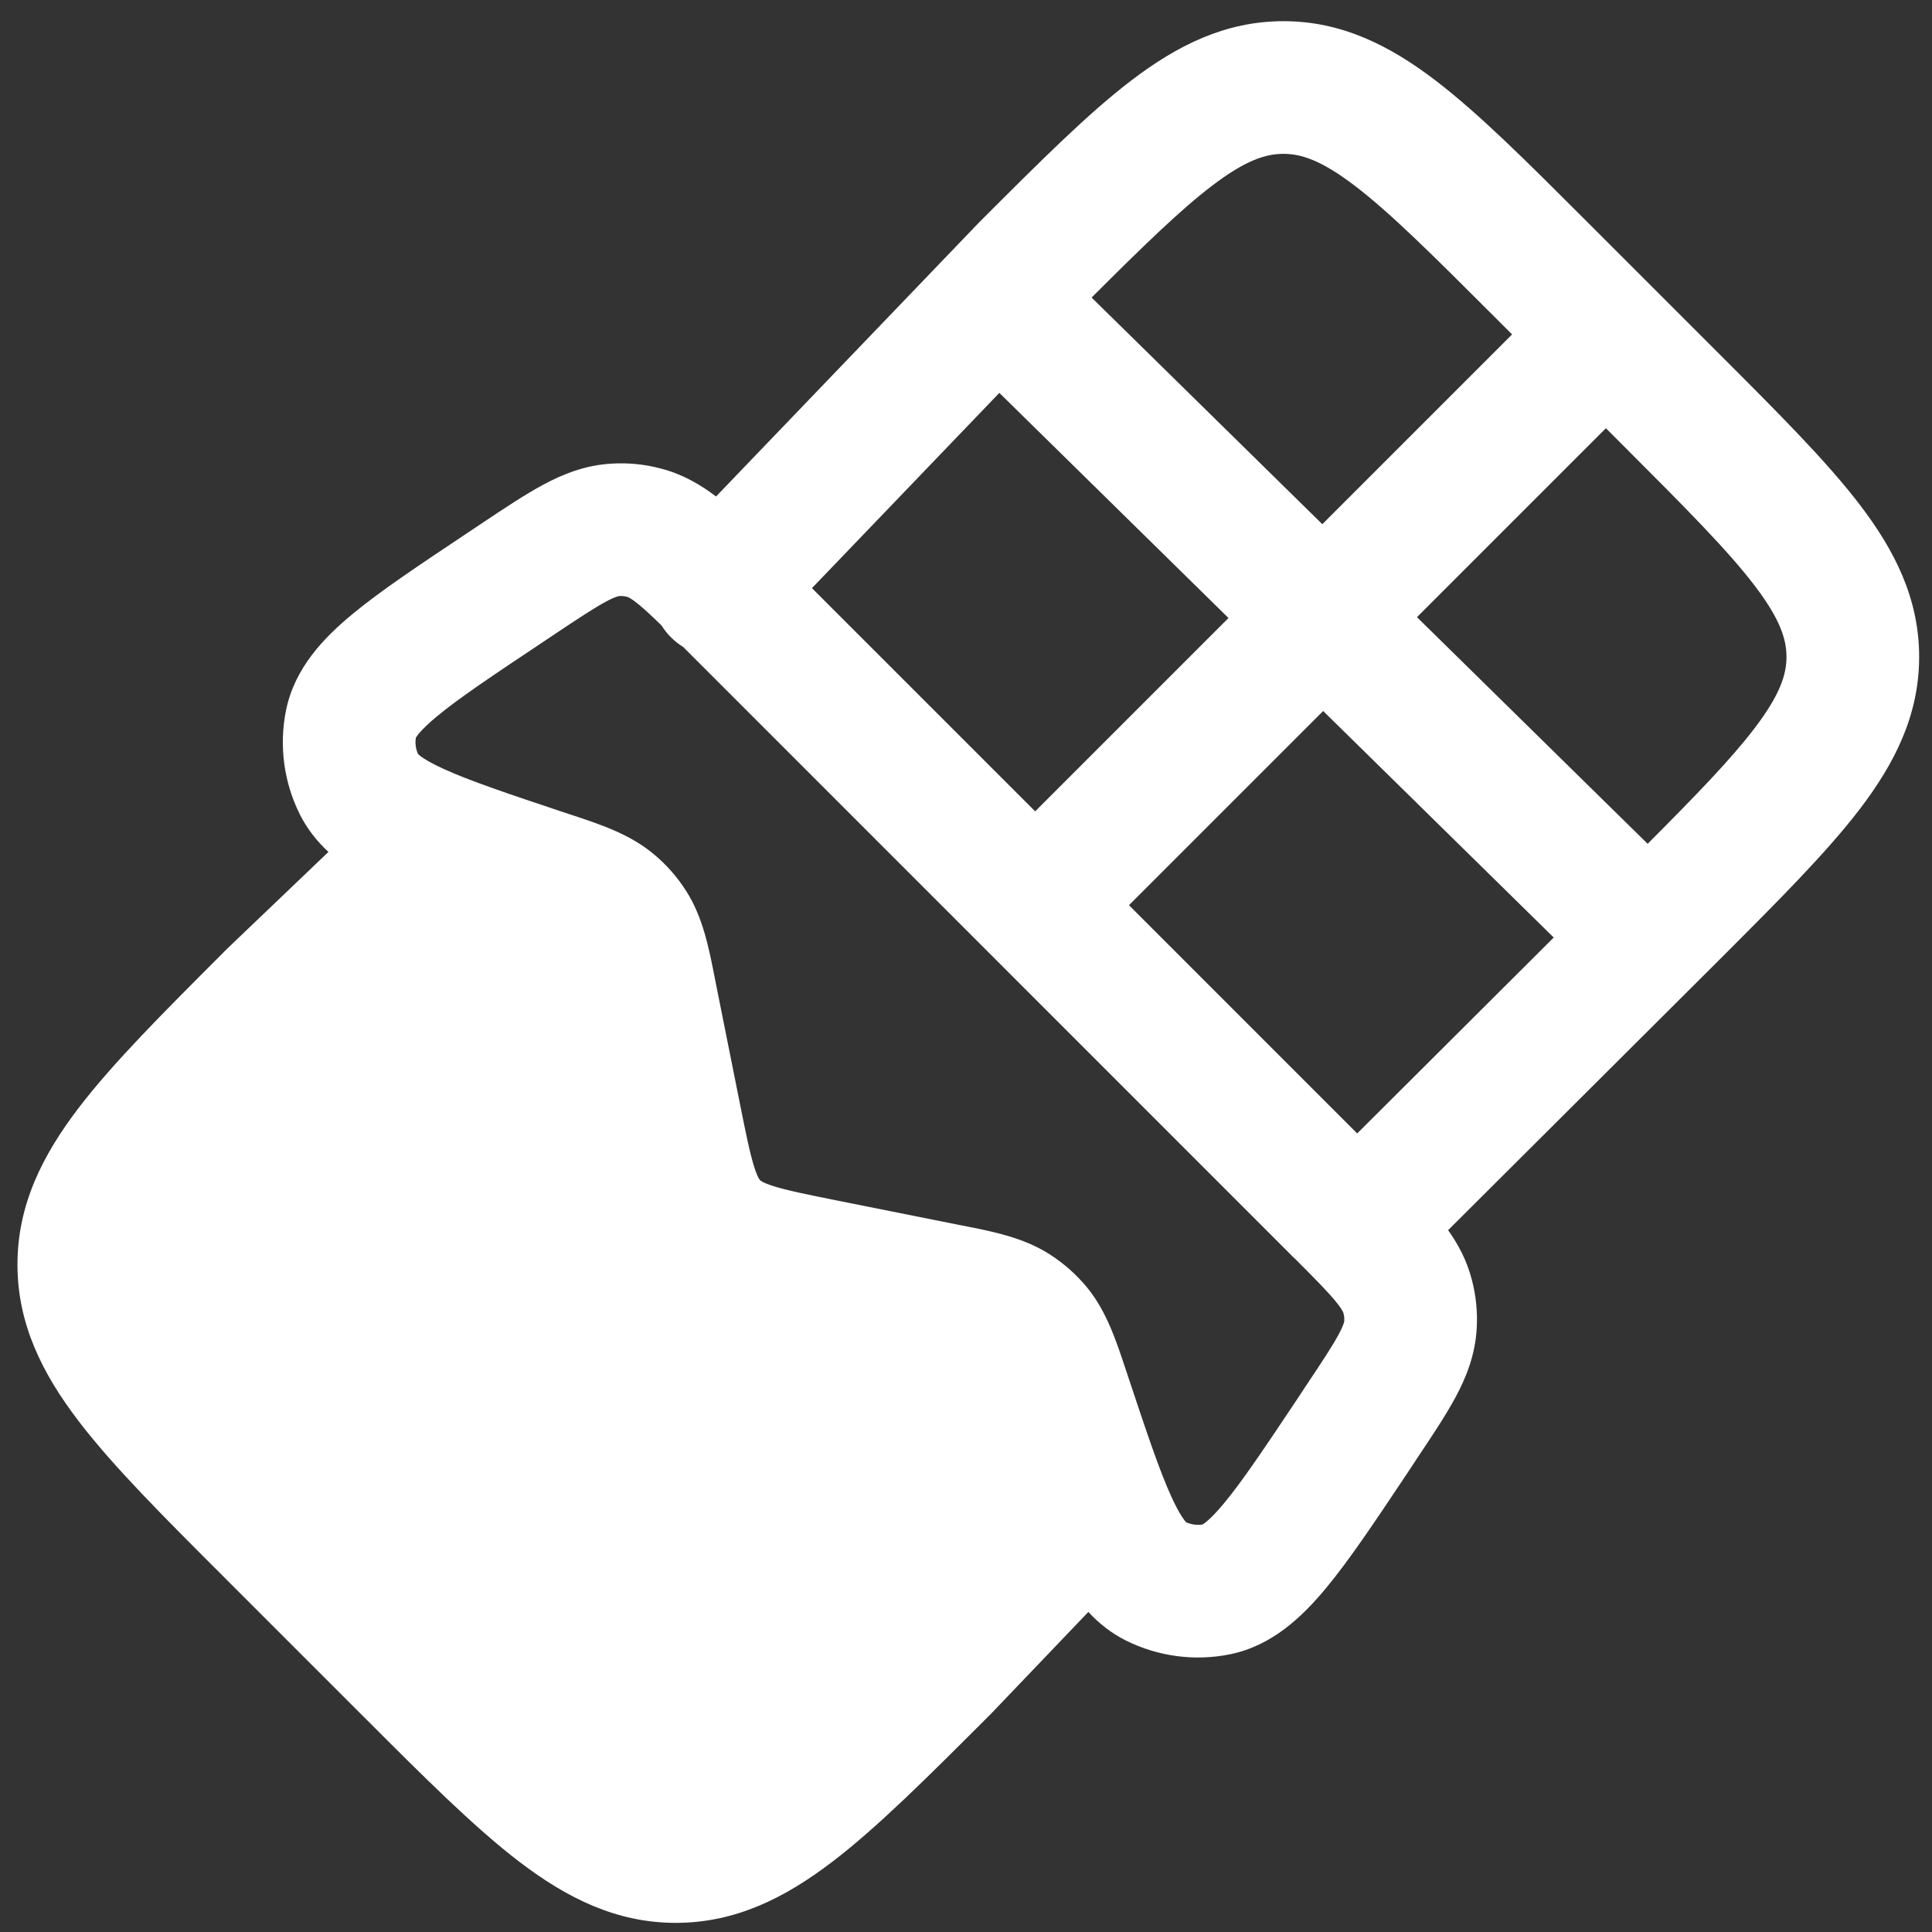 <svg width="81" height="81" viewBox="0 0 81 81" fill="none" xmlns="http://www.w3.org/2000/svg">
<rect x="0" y="0" width="81" height="81" fill="#333333" stroke="none"/>
<path fill-rule="evenodd" clip-rule="evenodd" d="M45.766 12.475L55.439 21.977L63.395 14.021L62.656 13.282C60.051 10.677 58.292 8.926 56.805 7.791C55.382 6.706 54.541 6.45 53.81 6.45C53.076 6.45 52.232 6.707 50.809 7.792C49.481 8.805 47.936 10.309 45.766 12.475ZM69.295 12.054L66.59 9.349L66.453 9.212C64.02 6.779 61.998 4.757 60.179 3.369C58.261 1.906 56.245 0.888 53.81 0.888C51.373 0.888 49.356 1.905 47.436 3.369C45.61 4.761 43.581 6.792 41.14 9.235L41.025 9.35C41.012 9.363 40.999 9.376 40.986 9.39L30.02 20.816C29.369 20.32 28.621 19.88 27.703 19.643C27.031 19.464 26.334 19.395 25.64 19.438C24.538 19.501 23.607 19.875 22.78 20.319C22.016 20.729 21.16 21.3 20.227 21.923L20.144 21.978L20.142 21.98L19.63 22.322L19.628 22.323L19.495 22.412C17.564 23.699 15.93 24.787 14.754 25.765C13.588 26.733 12.347 28.002 11.989 29.794C11.693 31.271 11.902 32.8 12.568 34.137L12.572 34.147C12.885 34.768 13.3 35.283 13.77 35.717L9.542 39.758C9.527 39.773 9.512 39.787 9.497 39.802L9.352 39.948L9.352 39.948L9.352 39.948C6.823 42.478 4.728 44.575 3.29 46.459C1.777 48.443 0.732 50.516 0.732 53.016C0.732 55.514 1.775 57.587 3.289 59.572C4.732 61.464 6.838 63.569 9.383 66.111L9.383 66.111L9.497 66.226L9.498 66.227L15.123 71.852L15.246 71.974C17.785 74.514 19.888 76.617 21.778 78.059C23.762 79.572 25.835 80.617 28.333 80.617C30.83 80.617 32.903 79.574 34.888 78.061C36.783 76.616 38.891 74.508 41.44 71.959L41.547 71.852L41.565 71.834L41.591 71.807L45.63 67.581C46.065 68.052 46.58 68.467 47.201 68.778L47.213 68.784C48.548 69.445 50.075 69.657 51.553 69.36C53.343 69.002 54.612 67.762 55.582 66.597C56.563 65.419 57.656 63.78 58.949 61.842L59.031 61.72L59.041 61.704L59.377 61.194L59.409 61.145C60.039 60.203 60.617 59.338 61.031 58.567C61.475 57.738 61.849 56.805 61.911 55.703C61.953 55.013 61.884 54.32 61.707 53.651C61.499 52.845 61.135 52.169 60.713 51.575L70.981 41.339C71.015 41.308 71.048 41.276 71.081 41.242L71.097 41.225C71.11 41.212 71.123 41.199 71.136 41.185L71.997 40.327L72 40.323L72.122 40.201C74.562 37.762 76.589 35.734 77.981 33.91C79.444 31.991 80.461 29.975 80.461 27.54C80.461 25.104 79.443 23.088 77.98 21.17C76.592 19.351 74.57 17.329 72.137 14.896L72 14.759L69.295 12.054ZM28.171 26.759C28.001 26.596 27.856 26.416 27.736 26.225C27.35 25.847 27.055 25.572 26.796 25.358C26.597 25.194 26.472 25.111 26.397 25.069C26.333 25.033 26.309 25.028 26.308 25.027L26.308 25.027L26.279 25.02C26.182 24.994 26.081 24.984 25.981 24.99L25.955 24.992L25.955 24.992C25.952 24.992 25.927 24.993 25.857 25.016C25.775 25.043 25.636 25.099 25.408 25.221C24.913 25.487 24.285 25.902 23.233 26.604L23.232 26.605L22.719 26.948L22.715 26.951C20.615 28.35 19.231 29.276 18.309 30.042C17.65 30.591 17.471 30.866 17.436 30.927C17.398 31.156 17.429 31.396 17.526 31.614C17.578 31.665 17.824 31.884 18.607 32.241C19.698 32.738 21.276 33.269 23.668 34.068C23.757 34.097 23.846 34.127 23.936 34.156C25.142 34.553 26.382 34.962 27.375 35.783C27.927 36.234 28.395 36.766 28.775 37.366C29.467 38.453 29.718 39.732 29.963 40.978C29.982 41.073 30 41.168 30.019 41.263L30.019 41.264L31.02 46.266C31.284 47.587 31.442 48.358 31.619 48.918C31.699 49.172 31.762 49.311 31.803 49.386C31.838 49.449 31.858 49.47 31.869 49.481C31.879 49.491 31.9 49.512 31.964 49.546C32.038 49.587 32.177 49.65 32.431 49.73C32.991 49.907 33.763 50.065 35.083 50.33L40.085 51.33L40.087 51.33C40.129 51.339 40.171 51.347 40.213 51.355C40.261 51.365 40.31 51.374 40.358 51.384L40.37 51.386C41.62 51.631 42.896 51.882 43.984 52.573L54.328 52.807L43.985 52.573C44.582 52.952 45.11 53.417 45.562 53.961L45.574 53.975C46.383 54.963 46.791 56.192 47.191 57.399L47.191 57.399C47.222 57.492 47.253 57.586 47.284 57.678L47.285 57.682C48.081 60.074 48.611 61.654 49.108 62.745C49.461 63.522 49.679 63.769 49.732 63.823C49.956 63.922 50.196 63.951 50.419 63.913C50.479 63.879 50.755 63.701 51.307 63.038C52.073 62.118 53 60.736 54.398 58.641L54.734 58.13L54.746 58.112C55.447 57.063 55.862 56.434 56.127 55.94C56.249 55.712 56.306 55.572 56.334 55.49C56.356 55.42 56.358 55.394 56.358 55.39L56.358 55.39L56.359 55.369C56.365 55.27 56.355 55.169 56.329 55.073L56.321 55.042L56.321 55.042C56.321 55.039 56.315 55.014 56.279 54.951C56.236 54.876 56.154 54.751 55.99 54.551C55.648 54.137 55.15 53.631 54.328 52.807C54.286 52.769 54.245 52.731 54.205 52.691L28.659 27.14L28.658 27.14L28.641 27.123C28.475 27.021 28.317 26.9 28.171 26.759ZM41.898 16.472L34.042 24.658L43.4 34.016L51.505 25.91L41.898 16.472ZM56.901 47.52L47.333 37.95L55.474 29.809L65.141 39.306L56.901 47.52ZM67.328 17.954L59.407 25.875L69.079 35.377C71.135 33.313 72.577 31.823 73.557 30.537C74.643 29.113 74.899 28.271 74.899 27.54C74.899 26.808 74.643 25.967 73.558 24.544C72.423 23.057 70.672 21.298 68.067 18.693L67.328 17.954Z" fill="white"/>
</svg>
